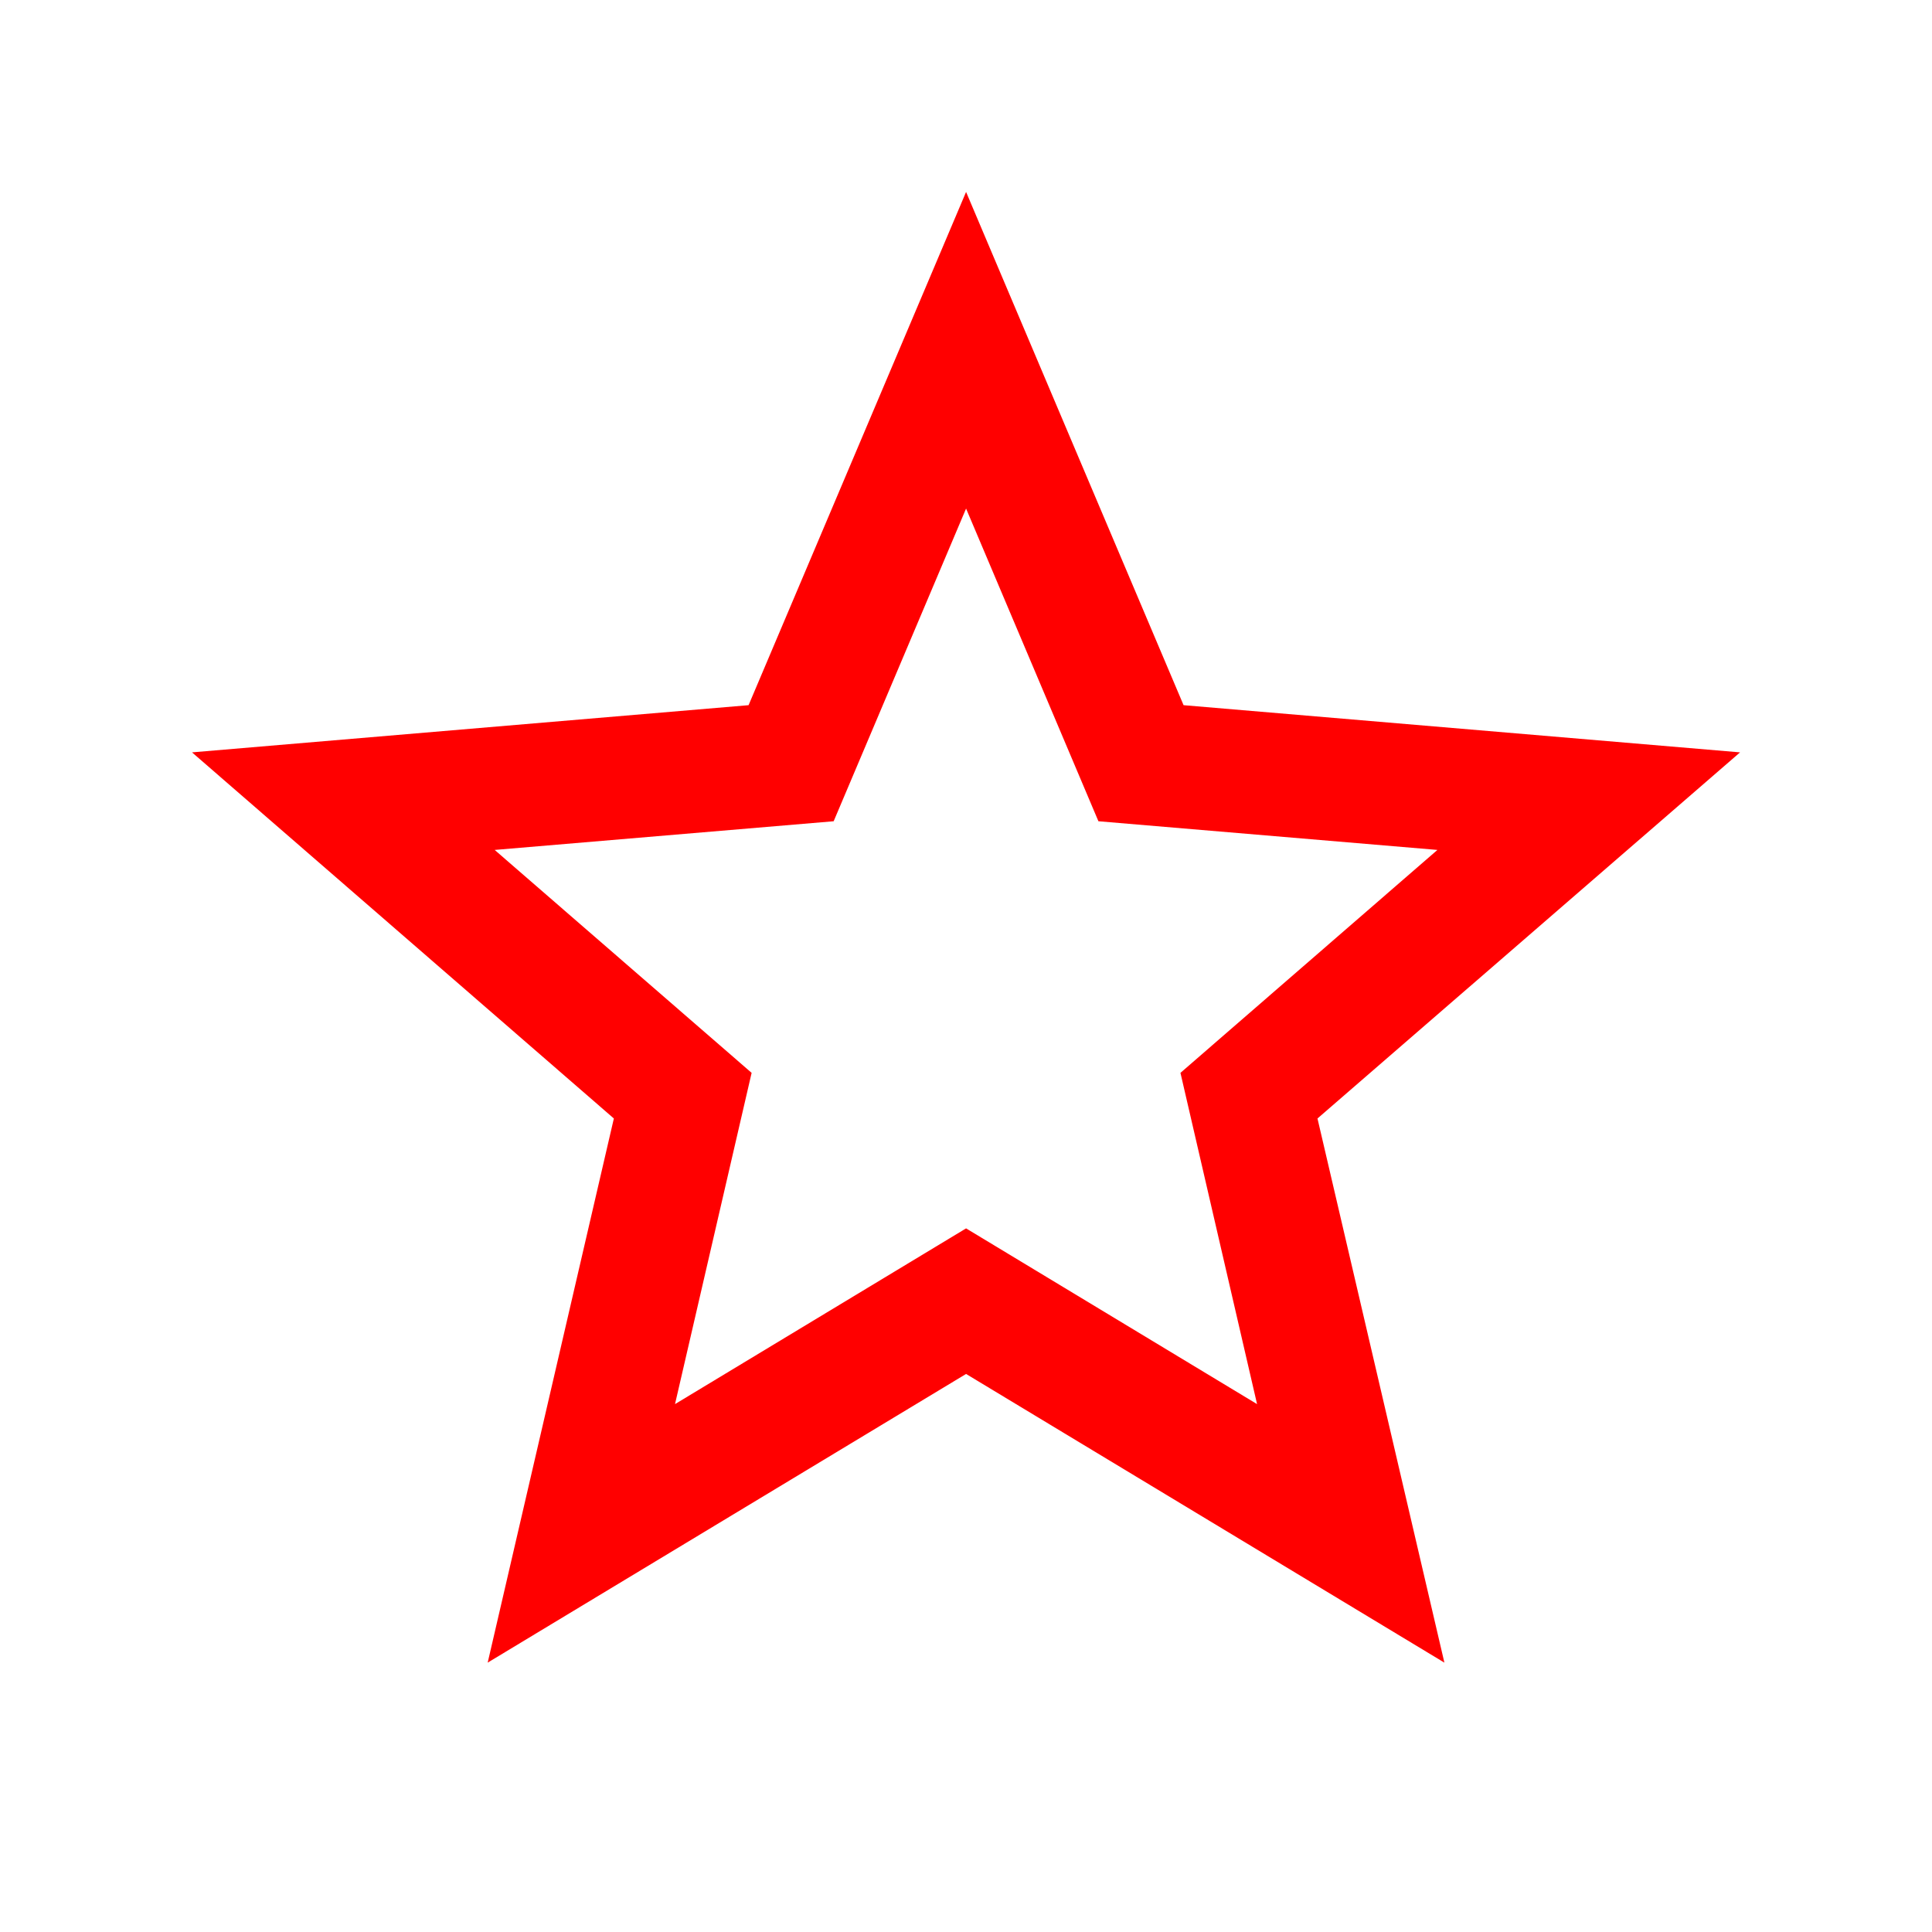 <svg width="26" height="26" viewBox="0 0 26 26" fill="none" xmlns="http://www.w3.org/2000/svg">
<path d="M13.001 16.531L9.084 18.896L10.115 14.438L6.657 11.438L11.219 11.052L13.001 6.844L14.782 11.052L19.344 11.438L15.886 14.438L16.917 18.896M23.417 10.125L15.928 9.49L13.001 2.583L10.074 9.49L2.584 10.125L8.261 15.052L6.563 22.375L13.001 18.49L19.438 22.375L17.73 15.052L23.417 10.125Z" fill="#FF0000"/>
</svg>
